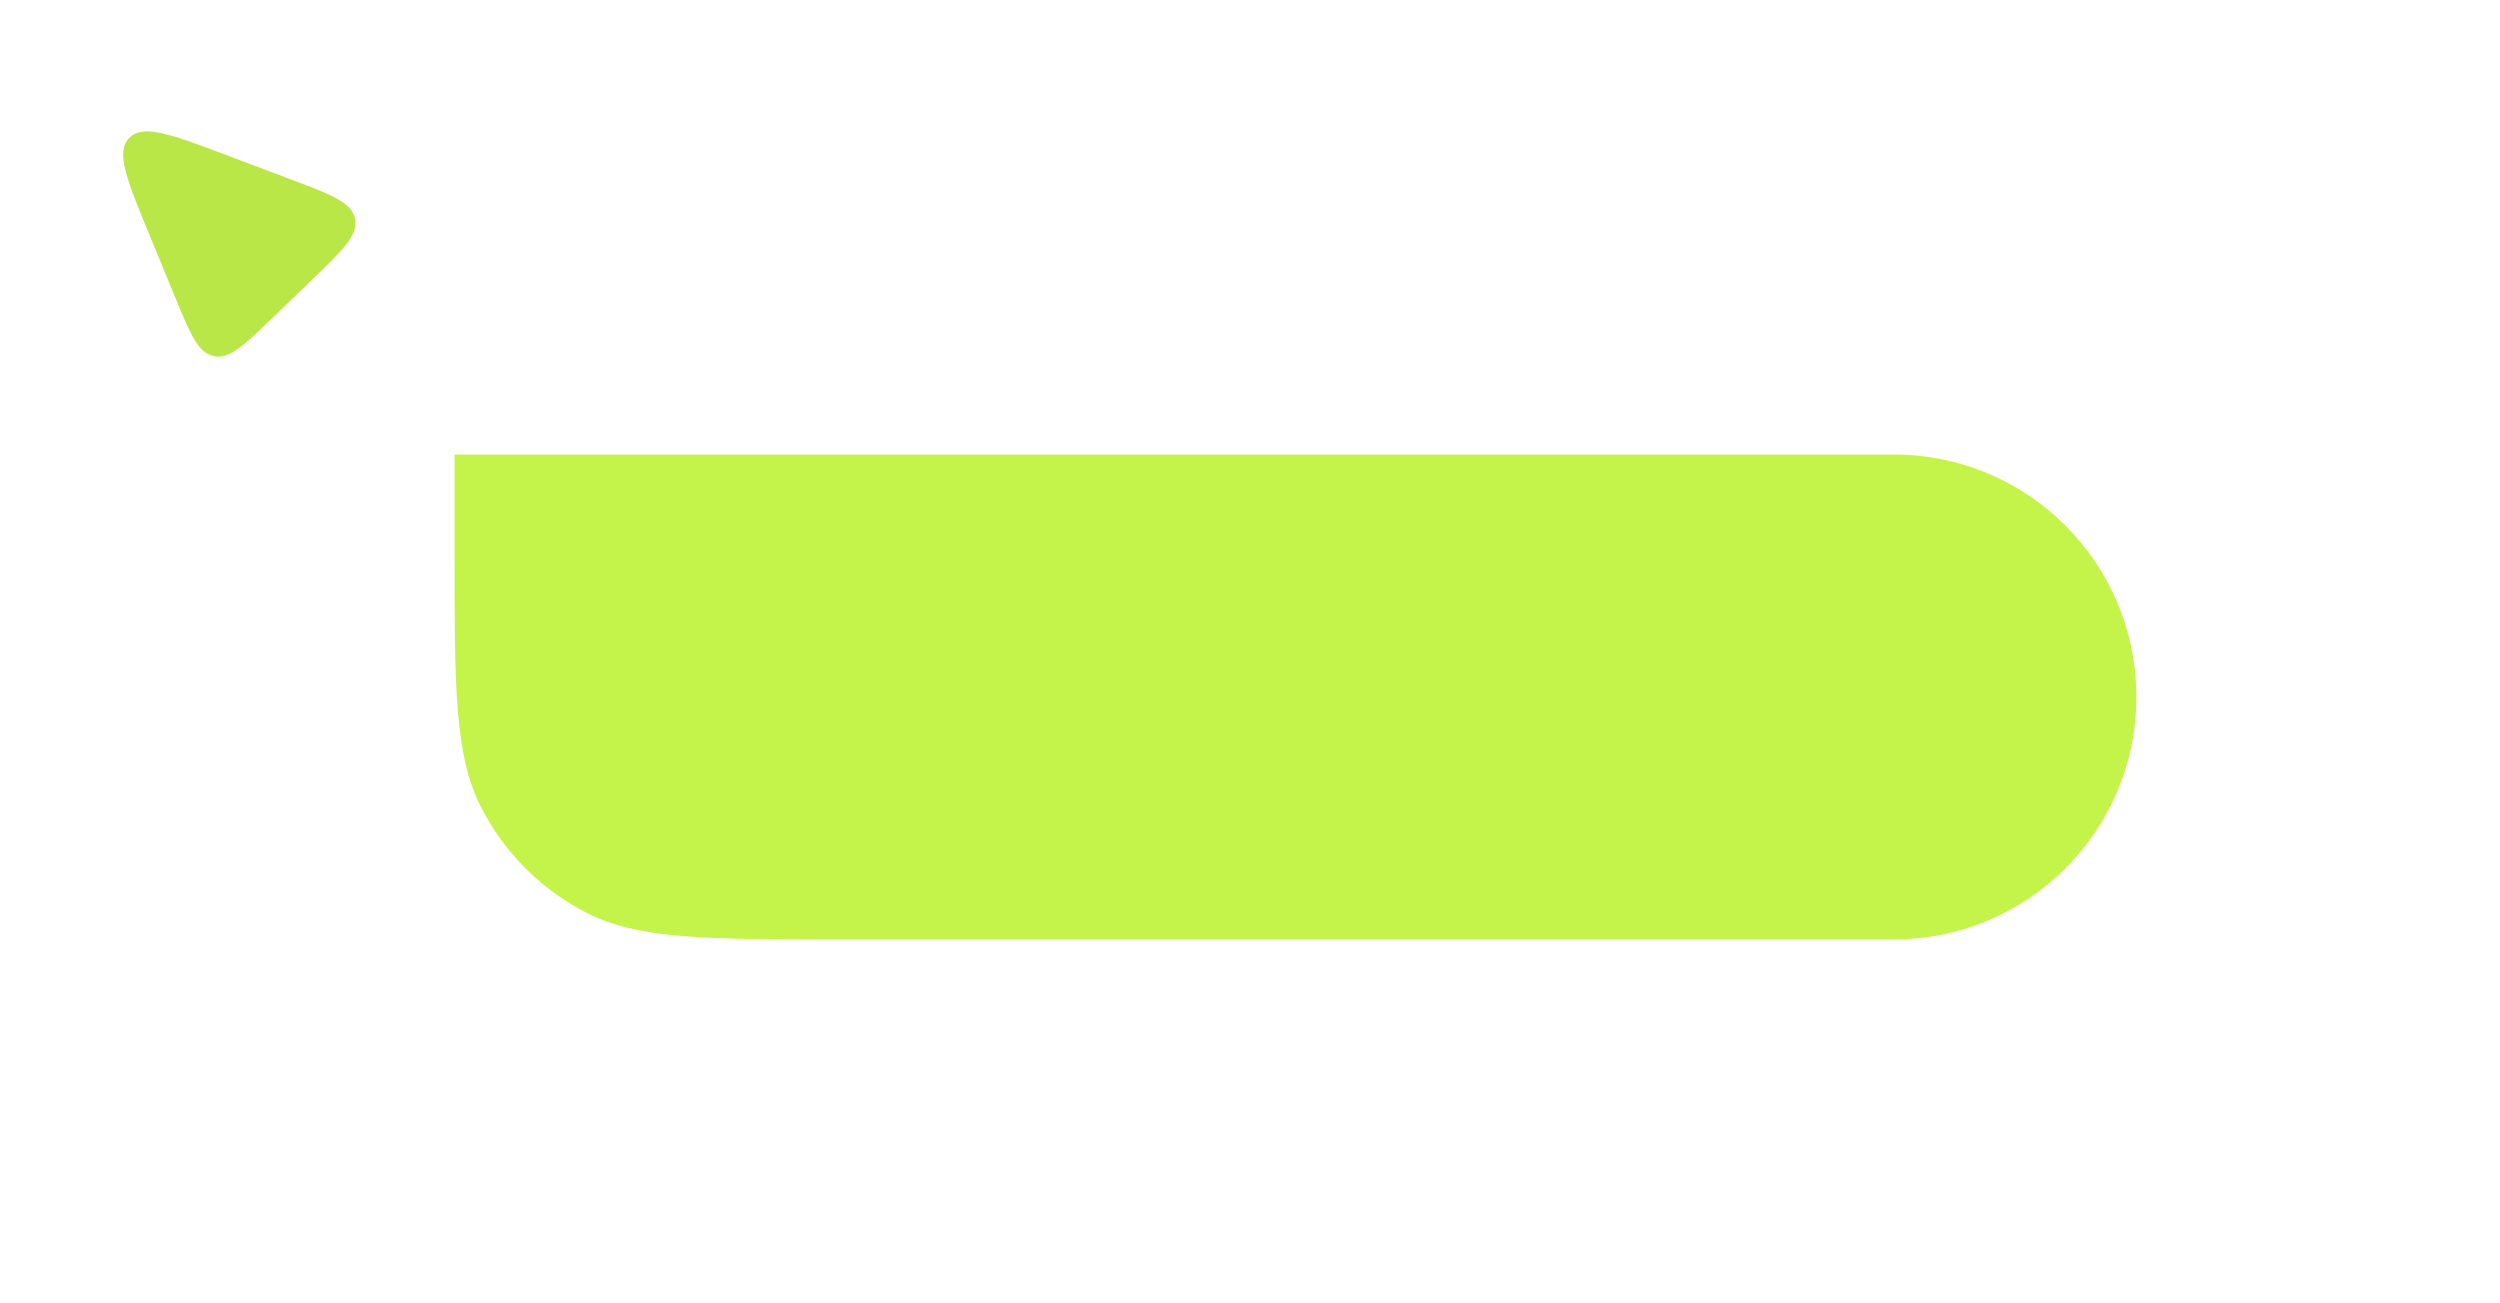 <?xml version="1.0" encoding="UTF-8"?> <svg xmlns="http://www.w3.org/2000/svg" width="165" height="86" viewBox="0 0 165 86" fill="none"> <path d="M14.979 10.25C11.287 8.858 9.442 8.162 8.528 9.104C7.614 10.046 8.366 11.87 9.869 15.517L11.548 19.59C12.563 22.055 13.071 23.288 14.107 23.505C15.144 23.721 16.103 22.796 18.023 20.945L20.587 18.472C22.633 16.499 23.656 15.512 23.433 14.434C23.211 13.355 21.881 12.853 19.221 11.85L14.979 10.25Z" fill="#BAE748"></path> <g filter="url(#filter0_d_628_704)"> <path d="M23 23H118C126.837 23 134 30.163 134 39V39C134 47.837 126.837 55 118 55H48.6C39.639 55 35.159 55 31.736 53.256C28.726 51.722 26.278 49.274 24.744 46.264C23 42.841 23 38.361 23 29.4V23Z" fill="#C4F449"></path> </g> <defs> <filter id="filter0_d_628_704" x="6" y="6" width="159" height="80" filterUnits="userSpaceOnUse" color-interpolation-filters="sRGB"> <feFlood flood-opacity="0" result="BackgroundImageFix"></feFlood> <feColorMatrix in="SourceAlpha" type="matrix" values="0 0 0 0 0 0 0 0 0 0 0 0 0 0 0 0 0 0 127 0" result="hardAlpha"></feColorMatrix> <feOffset dx="7" dy="7"></feOffset> <feGaussianBlur stdDeviation="12"></feGaussianBlur> <feComposite in2="hardAlpha" operator="out"></feComposite> <feColorMatrix type="matrix" values="0 0 0 0 0.789 0 0 0 0 1 0 0 0 0 0.254 0 0 0 0.84 0"></feColorMatrix> <feBlend mode="normal" in2="BackgroundImageFix" result="effect1_dropShadow_628_704"></feBlend> <feBlend mode="normal" in="SourceGraphic" in2="effect1_dropShadow_628_704" result="shape"></feBlend> </filter> </defs> </svg> 
